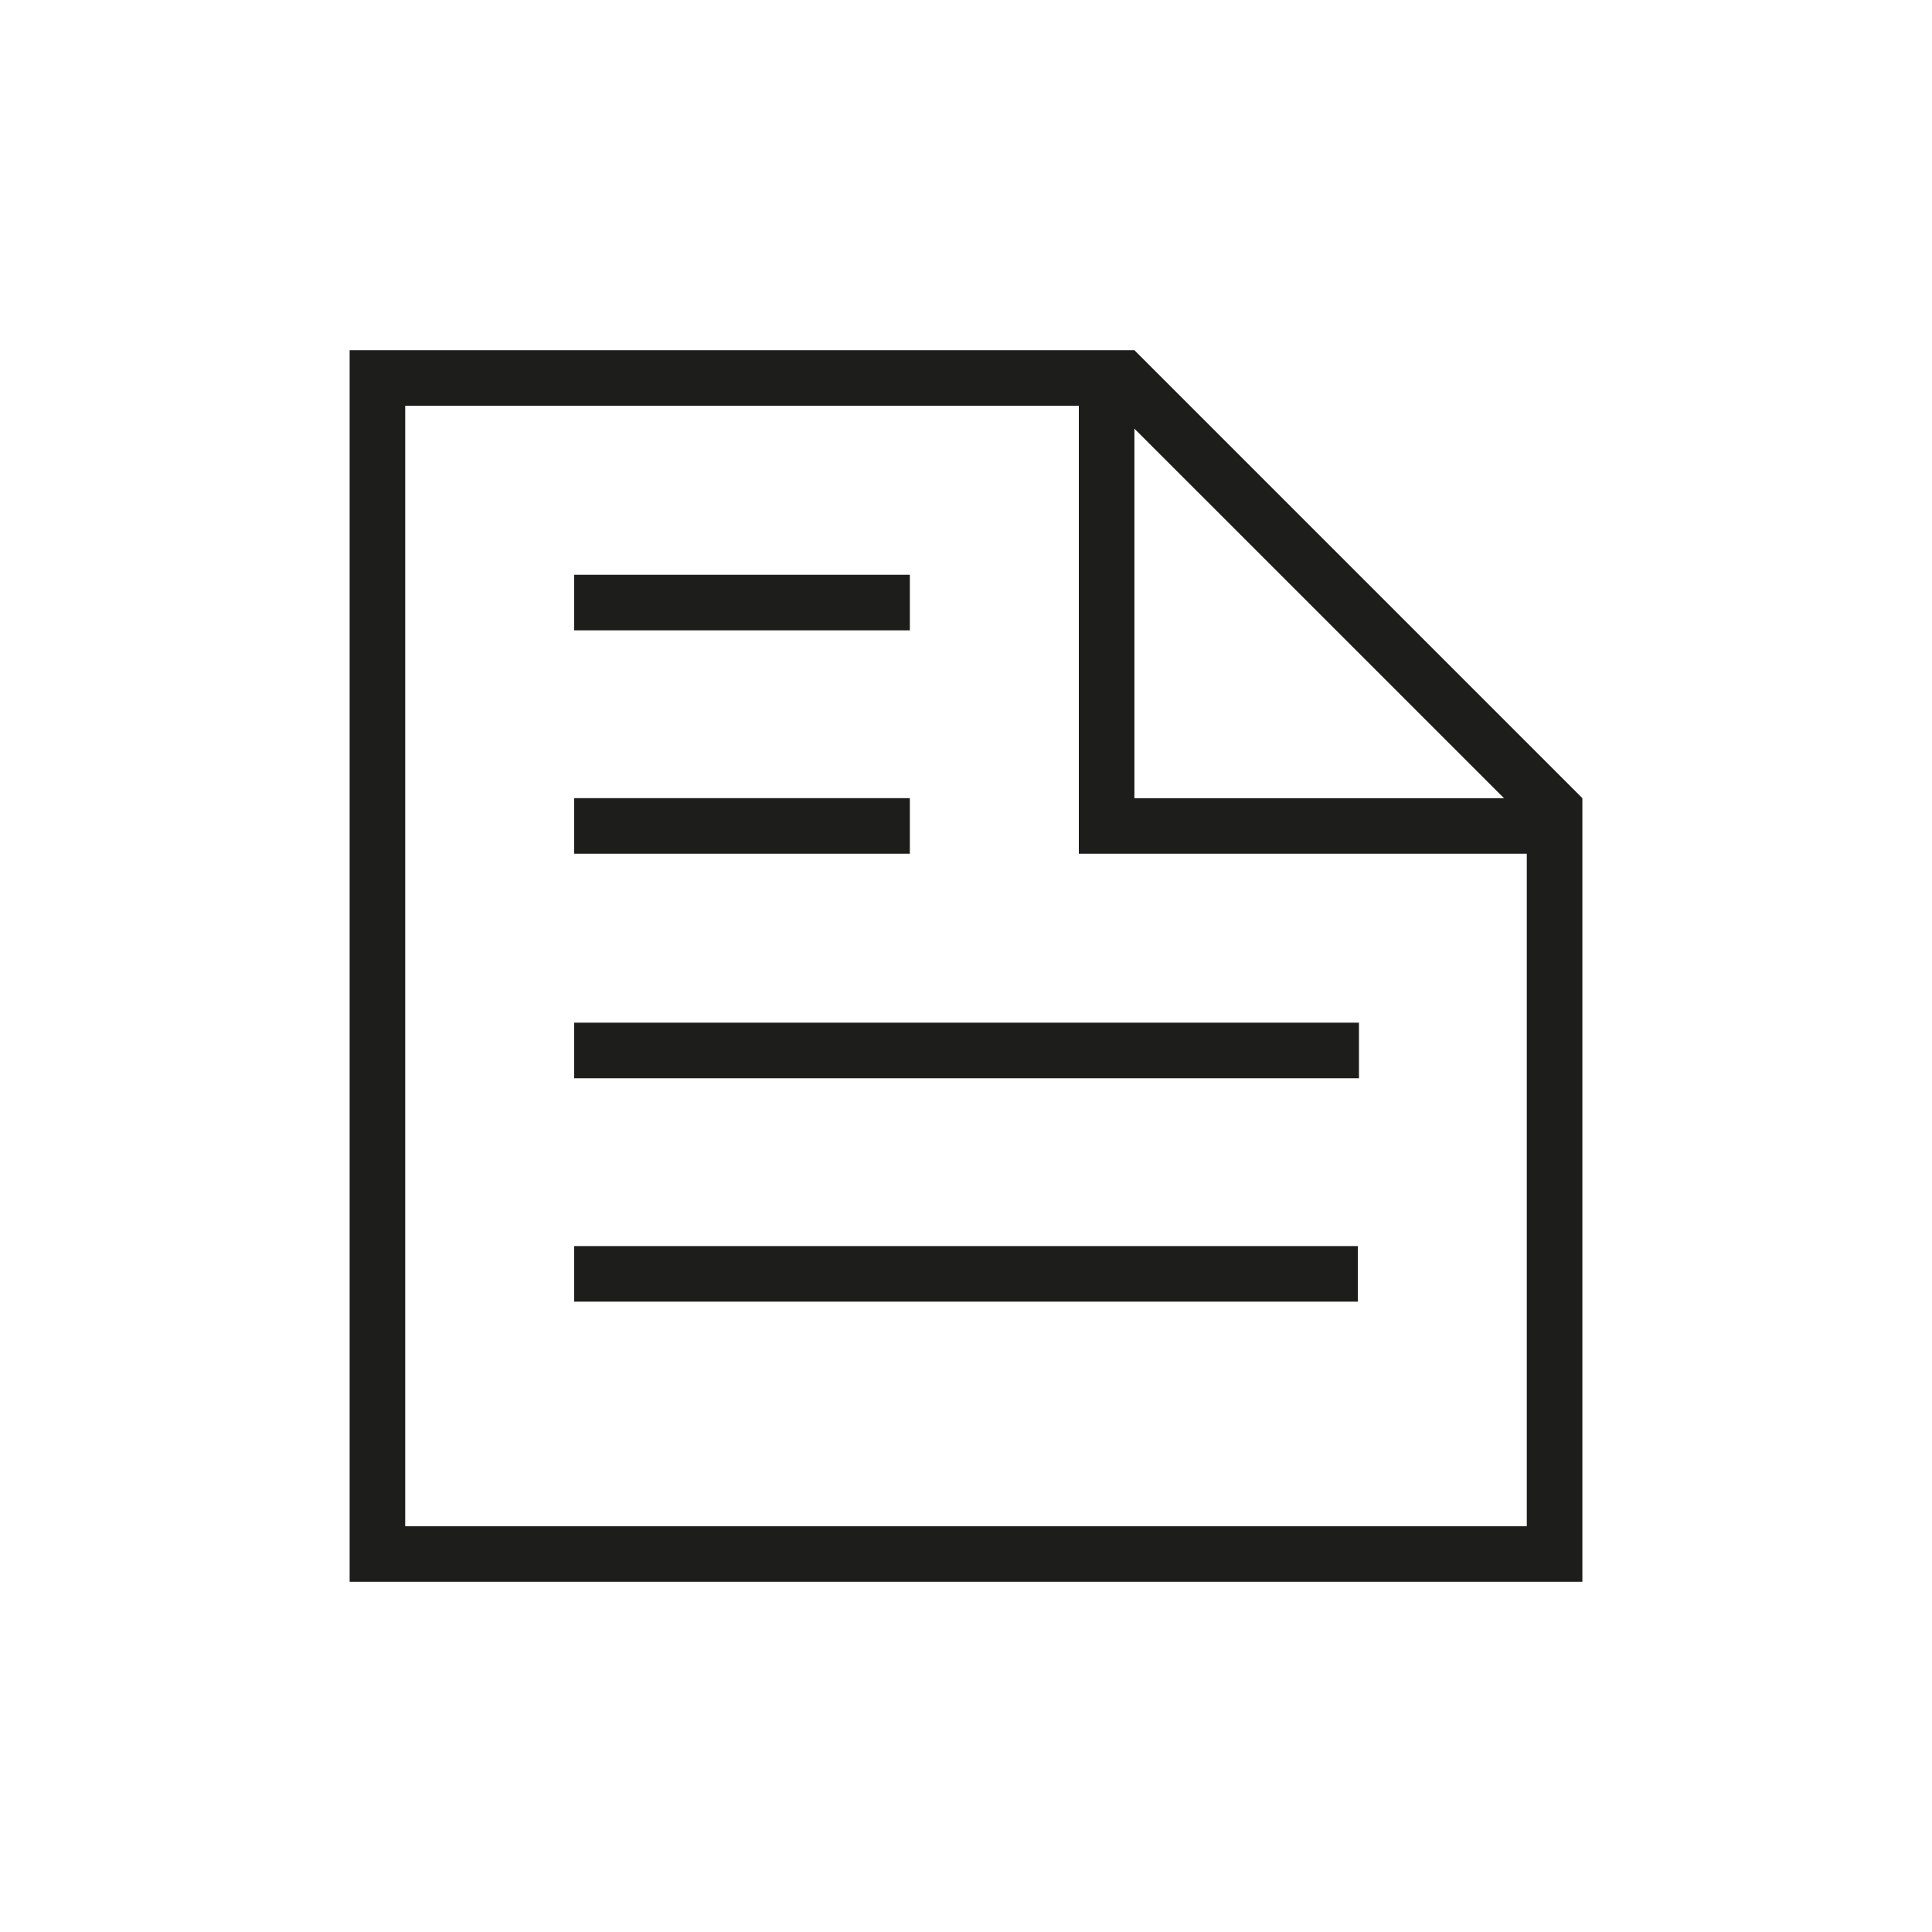 <?xml version="1.0" encoding="UTF-8"?>
<svg id="Ebene_1" xmlns="http://www.w3.org/2000/svg" version="1.1" viewBox="0 0 30 30">
  <!-- Generator: Adobe Illustrator 29.5.1, SVG Export Plug-In . SVG Version: 2.1.0 Build 141)  -->
  <defs>
    <style>
      .st0 {
        fill: #1d1d1b;
      }
    </style>
  </defs>
  <path class="st0" d="M24.571,12.394v12.168H5.429V5.438h12.186l6.956,6.956ZM16.752,13.257v-6.956H6.292v17.398h17.416v-10.442h-6.956ZM8.916,9.788v-.863h5.212v.863h-5.212ZM8.916,13.257v-.863h5.212v.863h-5.212ZM8.916,16.743v-.863h12.186v.863h-12.186ZM8.916,20.212v-.863h12.168v.863h-12.168ZM17.615,6.656v5.738h5.739l-5.739-5.738Z"/>
</svg>